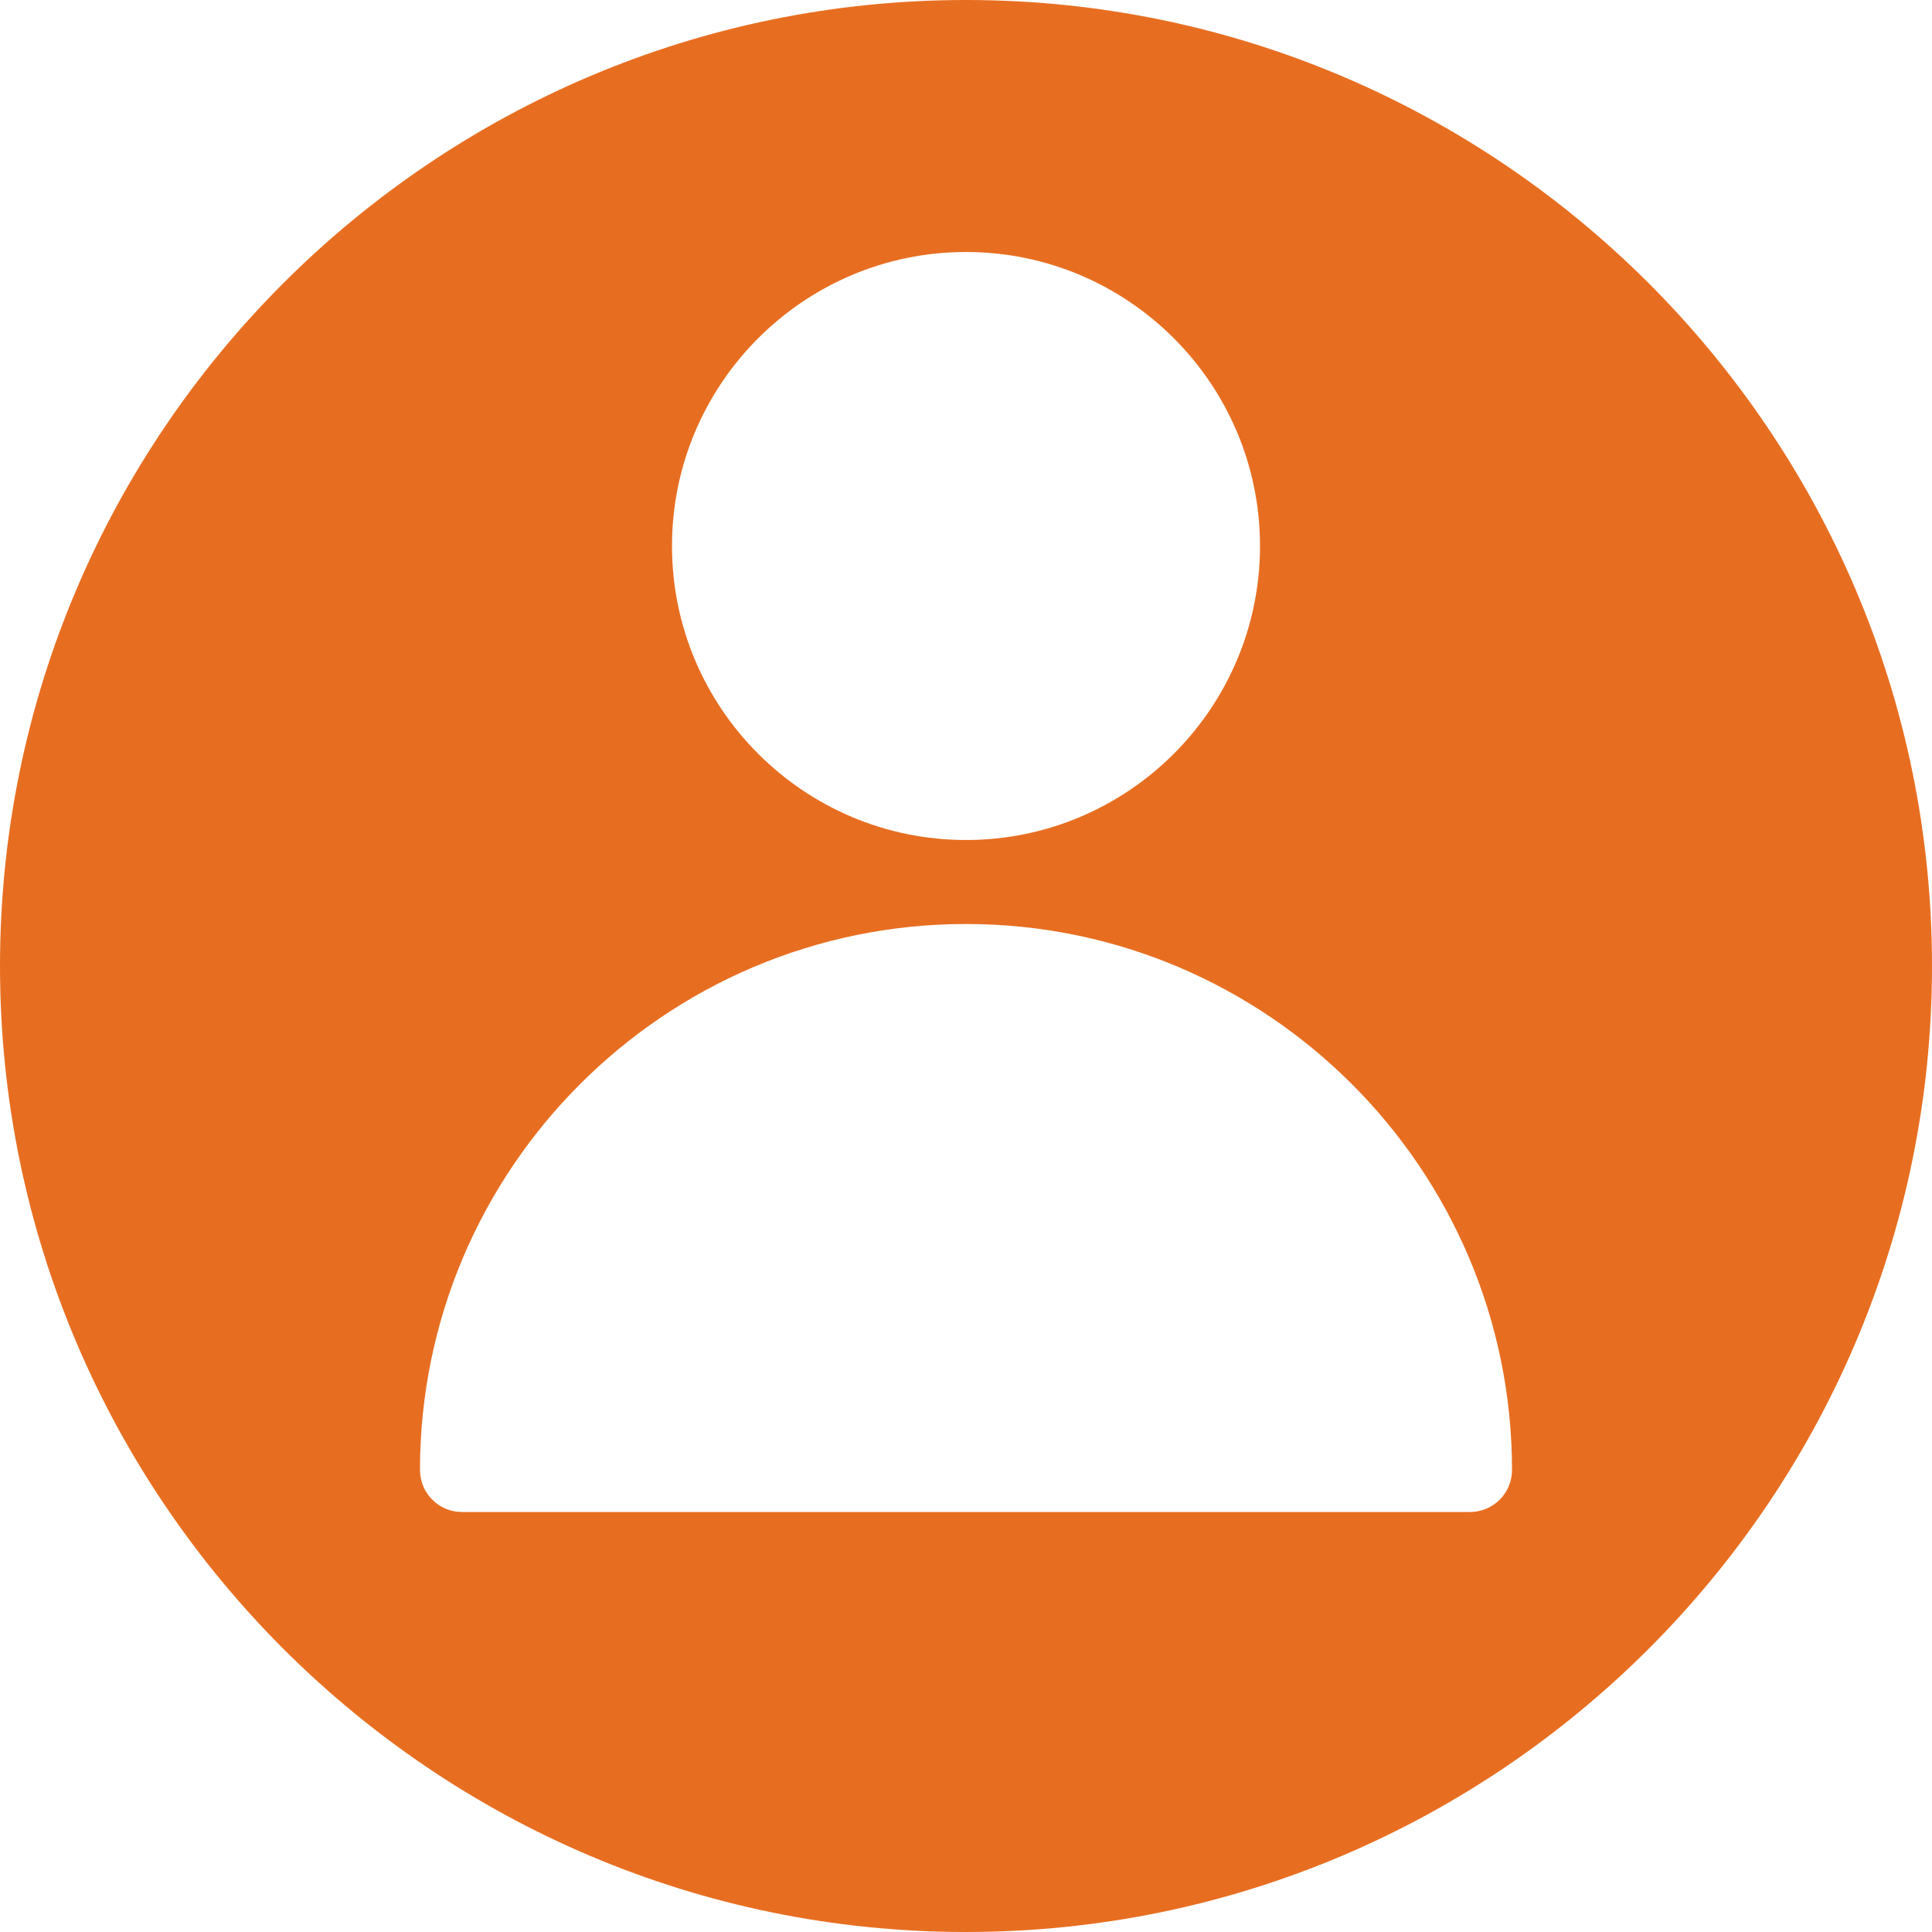 <?xml version="1.0"?>
<svg xmlns="http://www.w3.org/2000/svg" xmlns:xlink="http://www.w3.org/1999/xlink" width="1080" zoomAndPan="magnify" viewBox="0 0 810 810" height="1080" preserveAspectRatio="xMidYMid meet" version="1.0">
  <rect x="-81" width="972" fill="#ffffff" y="-81" height="972" fill-opacity="1"/>
  <rect x="-81" width="972" fill="#ffffff" y="-81" height="972" fill-opacity="1"/>
  <path fill="#e76e21" d="M 405 0 C 181.688 0 0 181.688 0 405 C 0 628.312 181.688 810 405 810 C 628.312 810 810 628.312 810 405 C 810 181.688 628.312 0 405 0 Z M 405 105.652 C 472.969 105.652 528.262 160.945 528.262 228.914 C 528.262 296.883 472.969 352.176 405 352.176 C 337.031 352.176 281.738 296.883 281.738 228.914 C 281.738 160.945 337.031 105.652 405 105.652 Z M 616.305 633.914 L 193.695 633.914 C 183.977 633.914 176.086 626.023 176.086 616.305 C 176.086 490.086 278.781 387.391 405 387.391 C 531.219 387.391 633.914 490.086 633.914 616.305 C 633.914 626.023 626.023 633.914 616.305 633.914 Z M 616.305 633.914 " fill-opacity="1" fill-rule="nonzero"/>
</svg>
